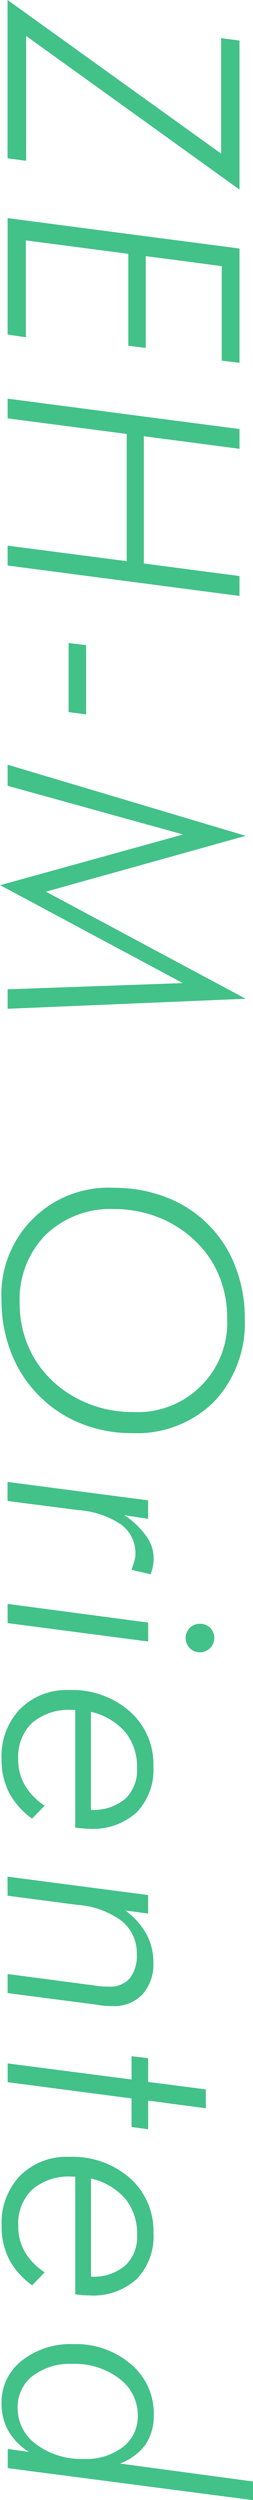 <svg xmlns="http://www.w3.org/2000/svg" width="18.719" height="184.88" viewBox="0 0 18.719 184.88">
  <defs>
    <style>
      .cls-1 {
        fill: #42c188;
        fill-rule: evenodd;
      }
    </style>
  </defs>
  <path id="inner_head.svg" class="cls-1" d="M230.094,1080.77l1.372,0.18v-9.23l15.785,11.36v-11.02l-1.36-.18v8.54l-15.8-11.36v11.71Zm0,13.03,1.348,0.2v-7.16l7.582,0.99v6.8l1.289,0.16V1088l5.625,0.74v6.99l1.313,0.16v-8.45l-17.157-2.25v8.61Zm0,6.2,8.813,1.15v9.41l-8.813-1.15v1.47l17.157,2.25v-1.47l-7.078-.93v-9.41l7.078,0.93v-1.46l-17.157-2.25V1100Zm4.512,16.61v5.11l1.3,0.17v-5.12Zm-4.512,10.56,12.985,3.6-13.535,3.75,13.511,7.24-12.961.46v1.44l17.614-.74L232.93,1135l14.778-4.13-17.614-5.26v1.56Zm5.924,45.67a8.244,8.244,0,0,1-2.759-1.81,7.547,7.547,0,0,1-1.694-2.55,8.106,8.106,0,0,1-.58-3.06,6.812,6.812,0,0,1,1.922-5.04,6.881,6.881,0,0,1,5.062-1.91,8.873,8.873,0,0,1,3.323.63,8.27,8.27,0,0,1,2.795,1.84,7.375,7.375,0,0,1,1.67,2.51,8.047,8.047,0,0,1,.58,3.03,6.634,6.634,0,0,1-7.008,7A8.657,8.657,0,0,1,236.018,1172.84Zm10.957-10.04a8.707,8.707,0,0,0-1.9-3.04,8.812,8.812,0,0,0-3.141-2.12,10.514,10.514,0,0,0-3.937-.74,7.918,7.918,0,0,0-8.356,8.32,10.56,10.56,0,0,0,.686,3.8,9.212,9.212,0,0,0,1.951,3.11,9.068,9.068,0,0,0,3.147,2.16,9.988,9.988,0,0,0,3.861.75,8.116,8.116,0,0,0,6.082-2.32,8.474,8.474,0,0,0,2.273-6.2A10.437,10.437,0,0,0,246.975,1162.8Zm-16.881,17.26,5.286,0.68a6.408,6.408,0,0,1,3.14,1.08,2.643,2.643,0,0,1,1.032,2.2,1.718,1.718,0,0,1-.065.41q-0.065.255-.228,0.72l1.418,0.33a3.275,3.275,0,0,0,.164-0.58,3.471,3.471,0,0,0,.058-0.64,2.806,2.806,0,0,0-.551-1.61,6.1,6.1,0,0,0-1.617-1.54l1.758,0.27v-1.37l-10.4-1.36v1.41Zm13.477,9.38a1.075,1.075,0,0,0,0,1.5,1,1,0,0,0,.75.31,1.065,1.065,0,0,0,.762-1.81,1.042,1.042,0,0,0-.762-0.3A1.027,1.027,0,0,0,243.571,1189.44Zm-13.477-.35,10.4,1.36v-1.4l-10.4-1.38v1.42Zm6.165,6.56a4.775,4.775,0,0,1,2.548,1.51,4.068,4.068,0,0,1,.862,2.67,2.9,2.9,0,0,1-.891,2.27,3.659,3.659,0,0,1-2.519.8v-7.25Zm-0.6,8.62a4.547,4.547,0,0,0,.486.03,4.827,4.827,0,0,0,3.493-1.21,4.542,4.542,0,0,0,1.242-3.41,5.219,5.219,0,0,0-1.741-4.06,6.459,6.459,0,0,0-4.5-1.58,4.852,4.852,0,0,0-3.621,1.4,5.033,5.033,0,0,0-1.372,3.69,5.409,5.409,0,0,0,.551,2.49,5.652,5.652,0,0,0,1.711,1.93l0.926-.96a4.779,4.779,0,0,1-1.471-1.52,3.816,3.816,0,0,1-.486-1.92,3.49,3.49,0,0,1,1.037-2.69,4.169,4.169,0,0,1,2.912-.95h0.27v8.7Q235.38,1204.255,235.655,1204.27Zm-5.561,4.98,5.18,0.68a6.182,6.182,0,0,1,3.276,1.2,3.041,3.041,0,0,1,1.095,2.46,2.632,2.632,0,0,1-.521,1.77,1.877,1.877,0,0,1-1.518.61c-0.172,0-.338,0-0.5-0.01s-0.326-.03-0.5-0.06l-6.516-.86v1.41l6.6,0.86a4.9,4.9,0,0,0,.621.08,5.142,5.142,0,0,0,.539.02,2.869,2.869,0,0,0,2.215-.86,3.336,3.336,0,0,0,.809-2.36,4.406,4.406,0,0,0-.51-2.1,5.6,5.6,0,0,0-1.564-1.75l1.687,0.23v-1.37l-10.4-1.36v1.41Zm0,12.4v1.39l9.165,1.2v2.11l1.23,0.17v-2.12l4.266,0.57v-1.4l-4.266-.55v-1.76l-1.23-.14v1.72Zm6.165,8.51a4.837,4.837,0,0,1,2.548,1.51,4.114,4.114,0,0,1,.862,2.68,2.88,2.88,0,0,1-.891,2.26,3.613,3.613,0,0,1-2.519.81v-7.26Zm-0.6,8.63c0.183,0.01.346,0.02,0.486,0.02a4.785,4.785,0,0,0,3.493-1.21,4.527,4.527,0,0,0,1.242-3.41,5.234,5.234,0,0,0-1.741-4.06,6.453,6.453,0,0,0-4.5-1.57,4.846,4.846,0,0,0-3.621,1.39,5.033,5.033,0,0,0-1.372,3.69,5.351,5.351,0,0,0,.551,2.49,5.563,5.563,0,0,0,1.711,1.93l0.926-.96a4.585,4.585,0,0,1-1.471-1.52,3.753,3.753,0,0,1-.486-1.91,3.461,3.461,0,0,1,1.037-2.69,4.126,4.126,0,0,1,2.912-.96h0.27v8.71Zm-3.721,5.98a4.509,4.509,0,0,1,2.942-.9,5.432,5.432,0,0,1,3.474,1.09,3.368,3.368,0,0,1,1.366,2.73,2.855,2.855,0,0,1-1.1,2.33,4.456,4.456,0,0,1-2.889.88,5.6,5.6,0,0,1-3.51-1.07,3.291,3.291,0,0,1-1.388-2.69A2.911,2.911,0,0,1,231.934,1244.77Zm6.469,6.47a4.156,4.156,0,0,0,1.887-1.4,3.827,3.827,0,0,0,.609-2.22,4.747,4.747,0,0,0-1.693-3.73,6.223,6.223,0,0,0-4.26-1.48,5.8,5.8,0,0,0-3.82,1.23,3.884,3.884,0,0,0-1.489,3.14,4.153,4.153,0,0,0,.5,2.04,4.605,4.605,0,0,0,1.518,1.56l-1.559-.22v1.42l18.165,2.37v-1.38Z" transform="translate(-229.531 -1069.06)"/>
</svg>
